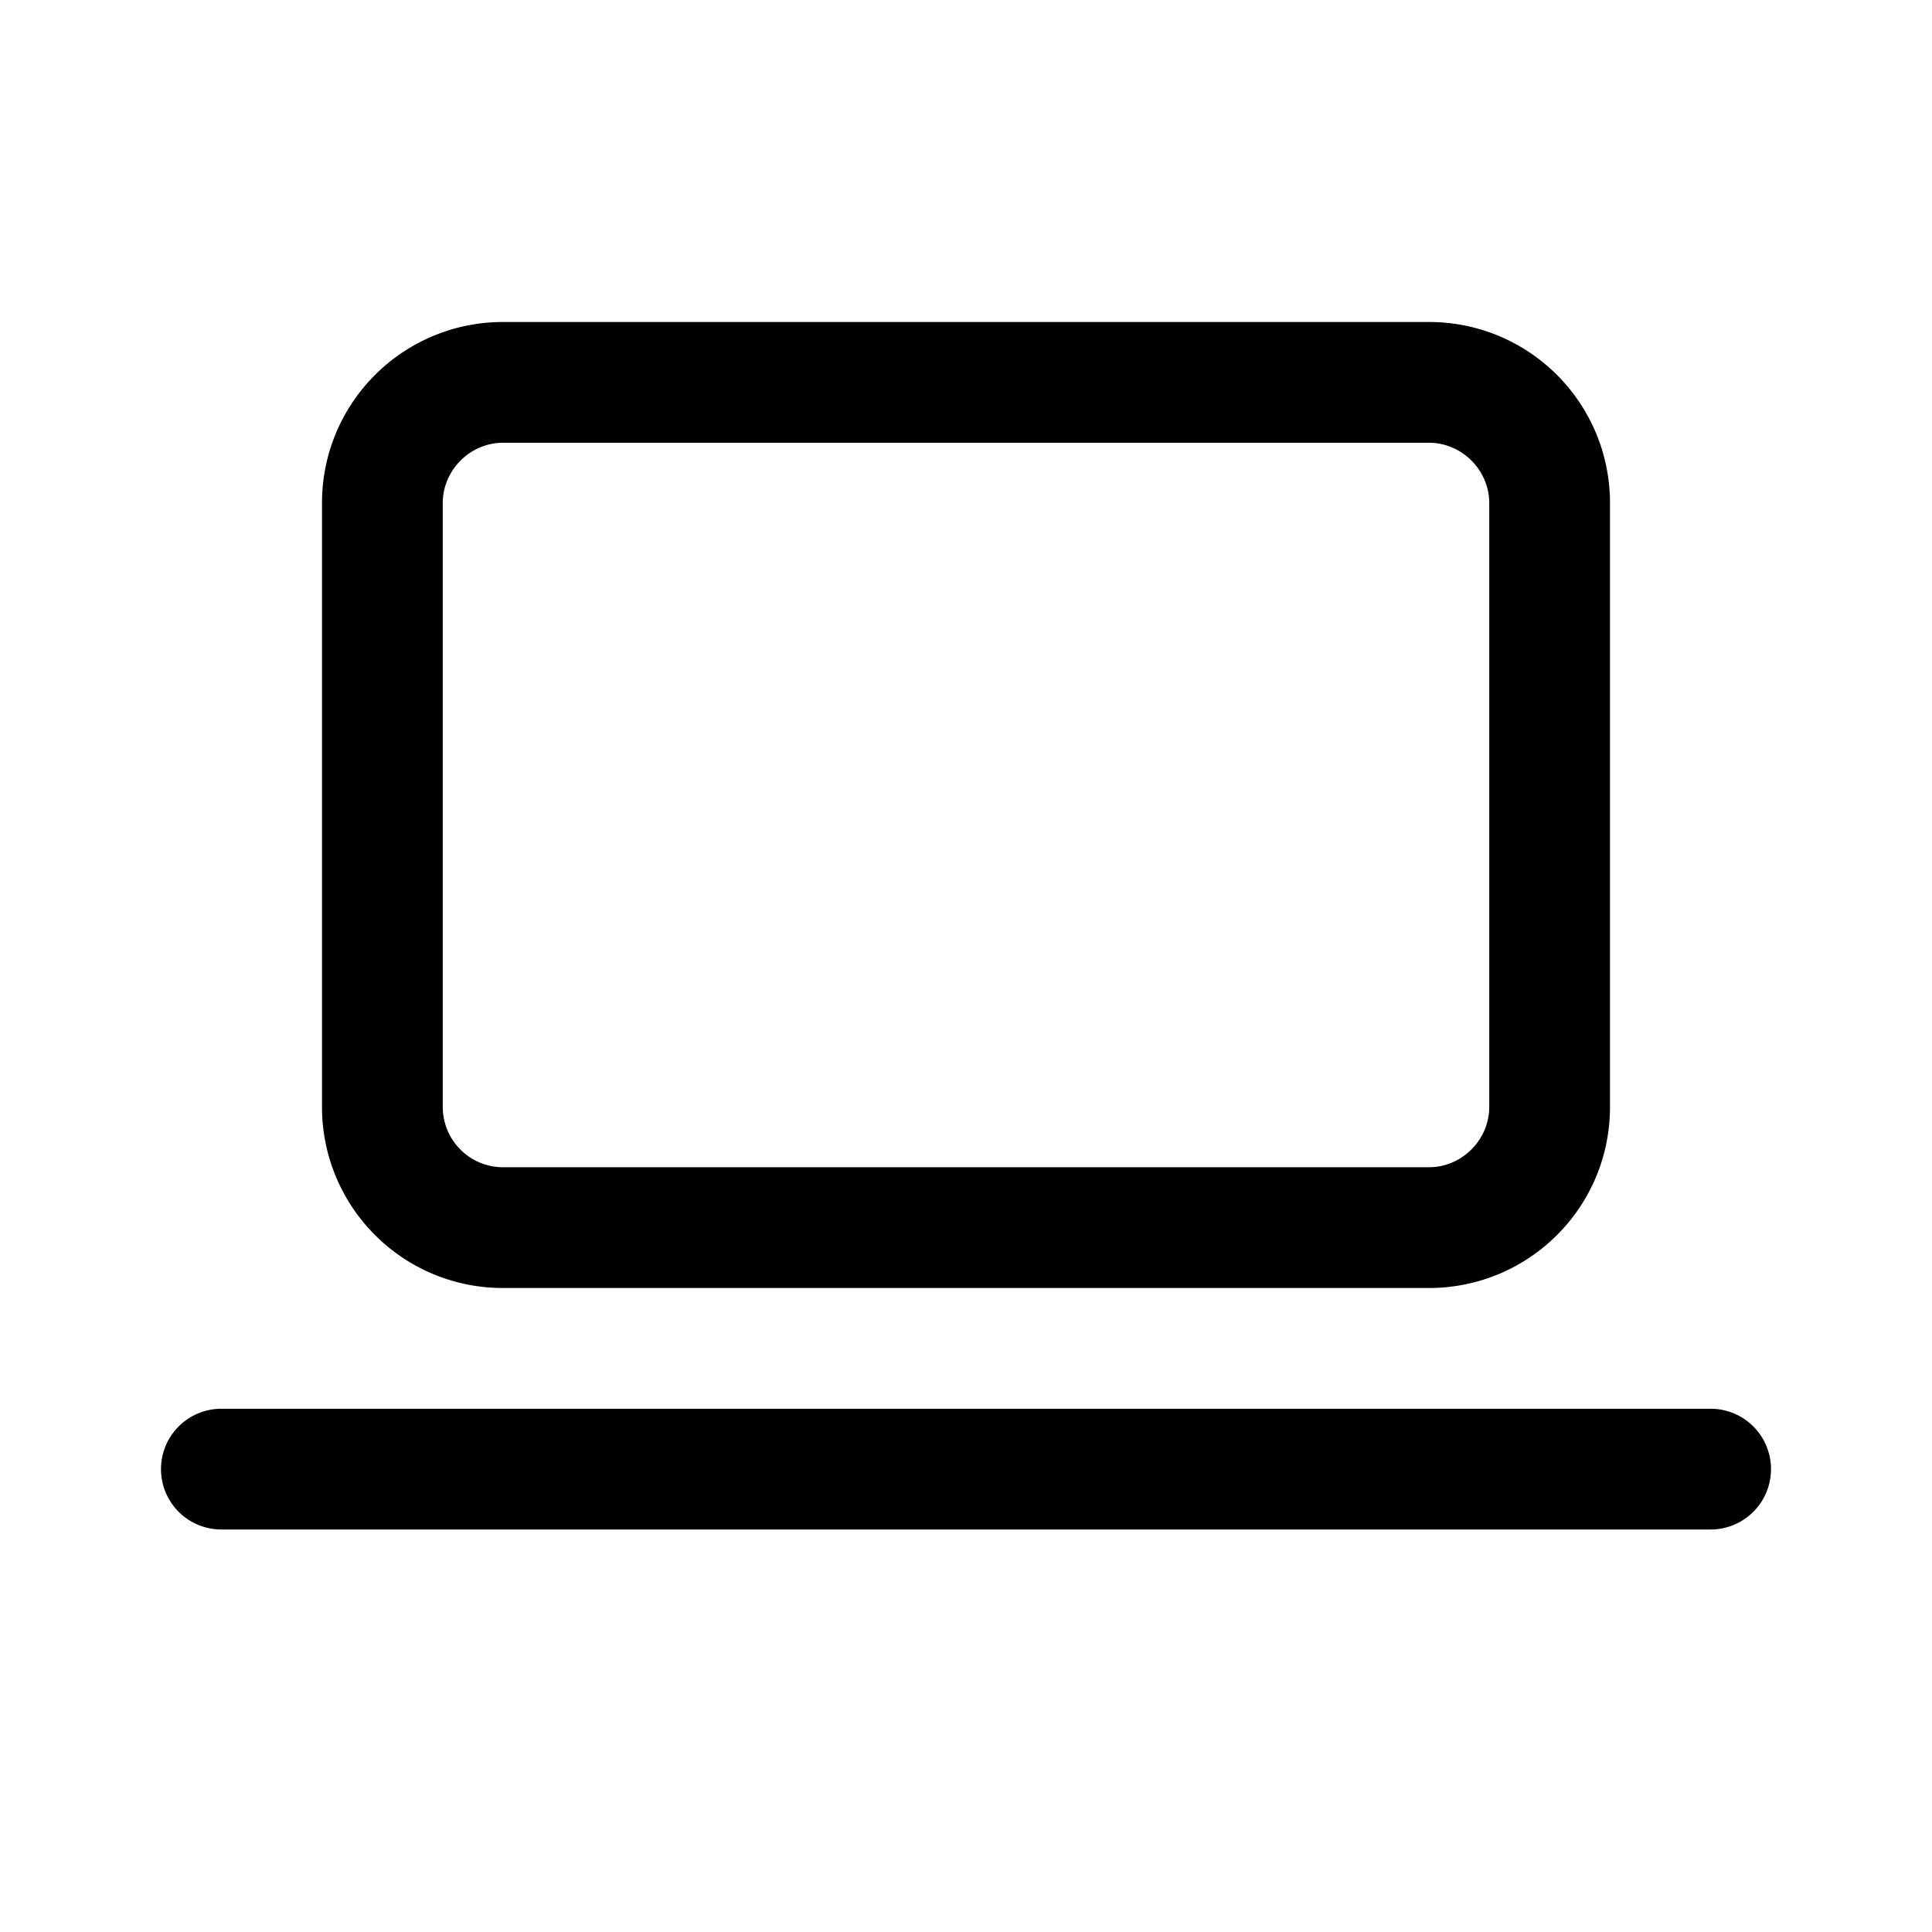 <svg width="24" height="24" viewBox="0 0 24 24" xmlns="http://www.w3.org/2000/svg"><path d="M6.25 4C5.01 4 4 5 4 6.25v7.5C4 14.99 5 16 6.25 16h11.5c1.24 0 2.25-1 2.25-2.25v-7.5C20 5.01 19 4 17.75 4H6.25ZM5.5 6.25c0-.41.34-.75.75-.75h11.5c.41 0 .75.34.75.75v7.5c0 .41-.34.75-.75.75H6.25a.75.75 0 0 1-.75-.75v-7.5ZM2.75 17.5a.75.75 0 0 0 0 1.5h18.5a.75.75 0 0 0 0-1.5H2.75Z"/></svg>